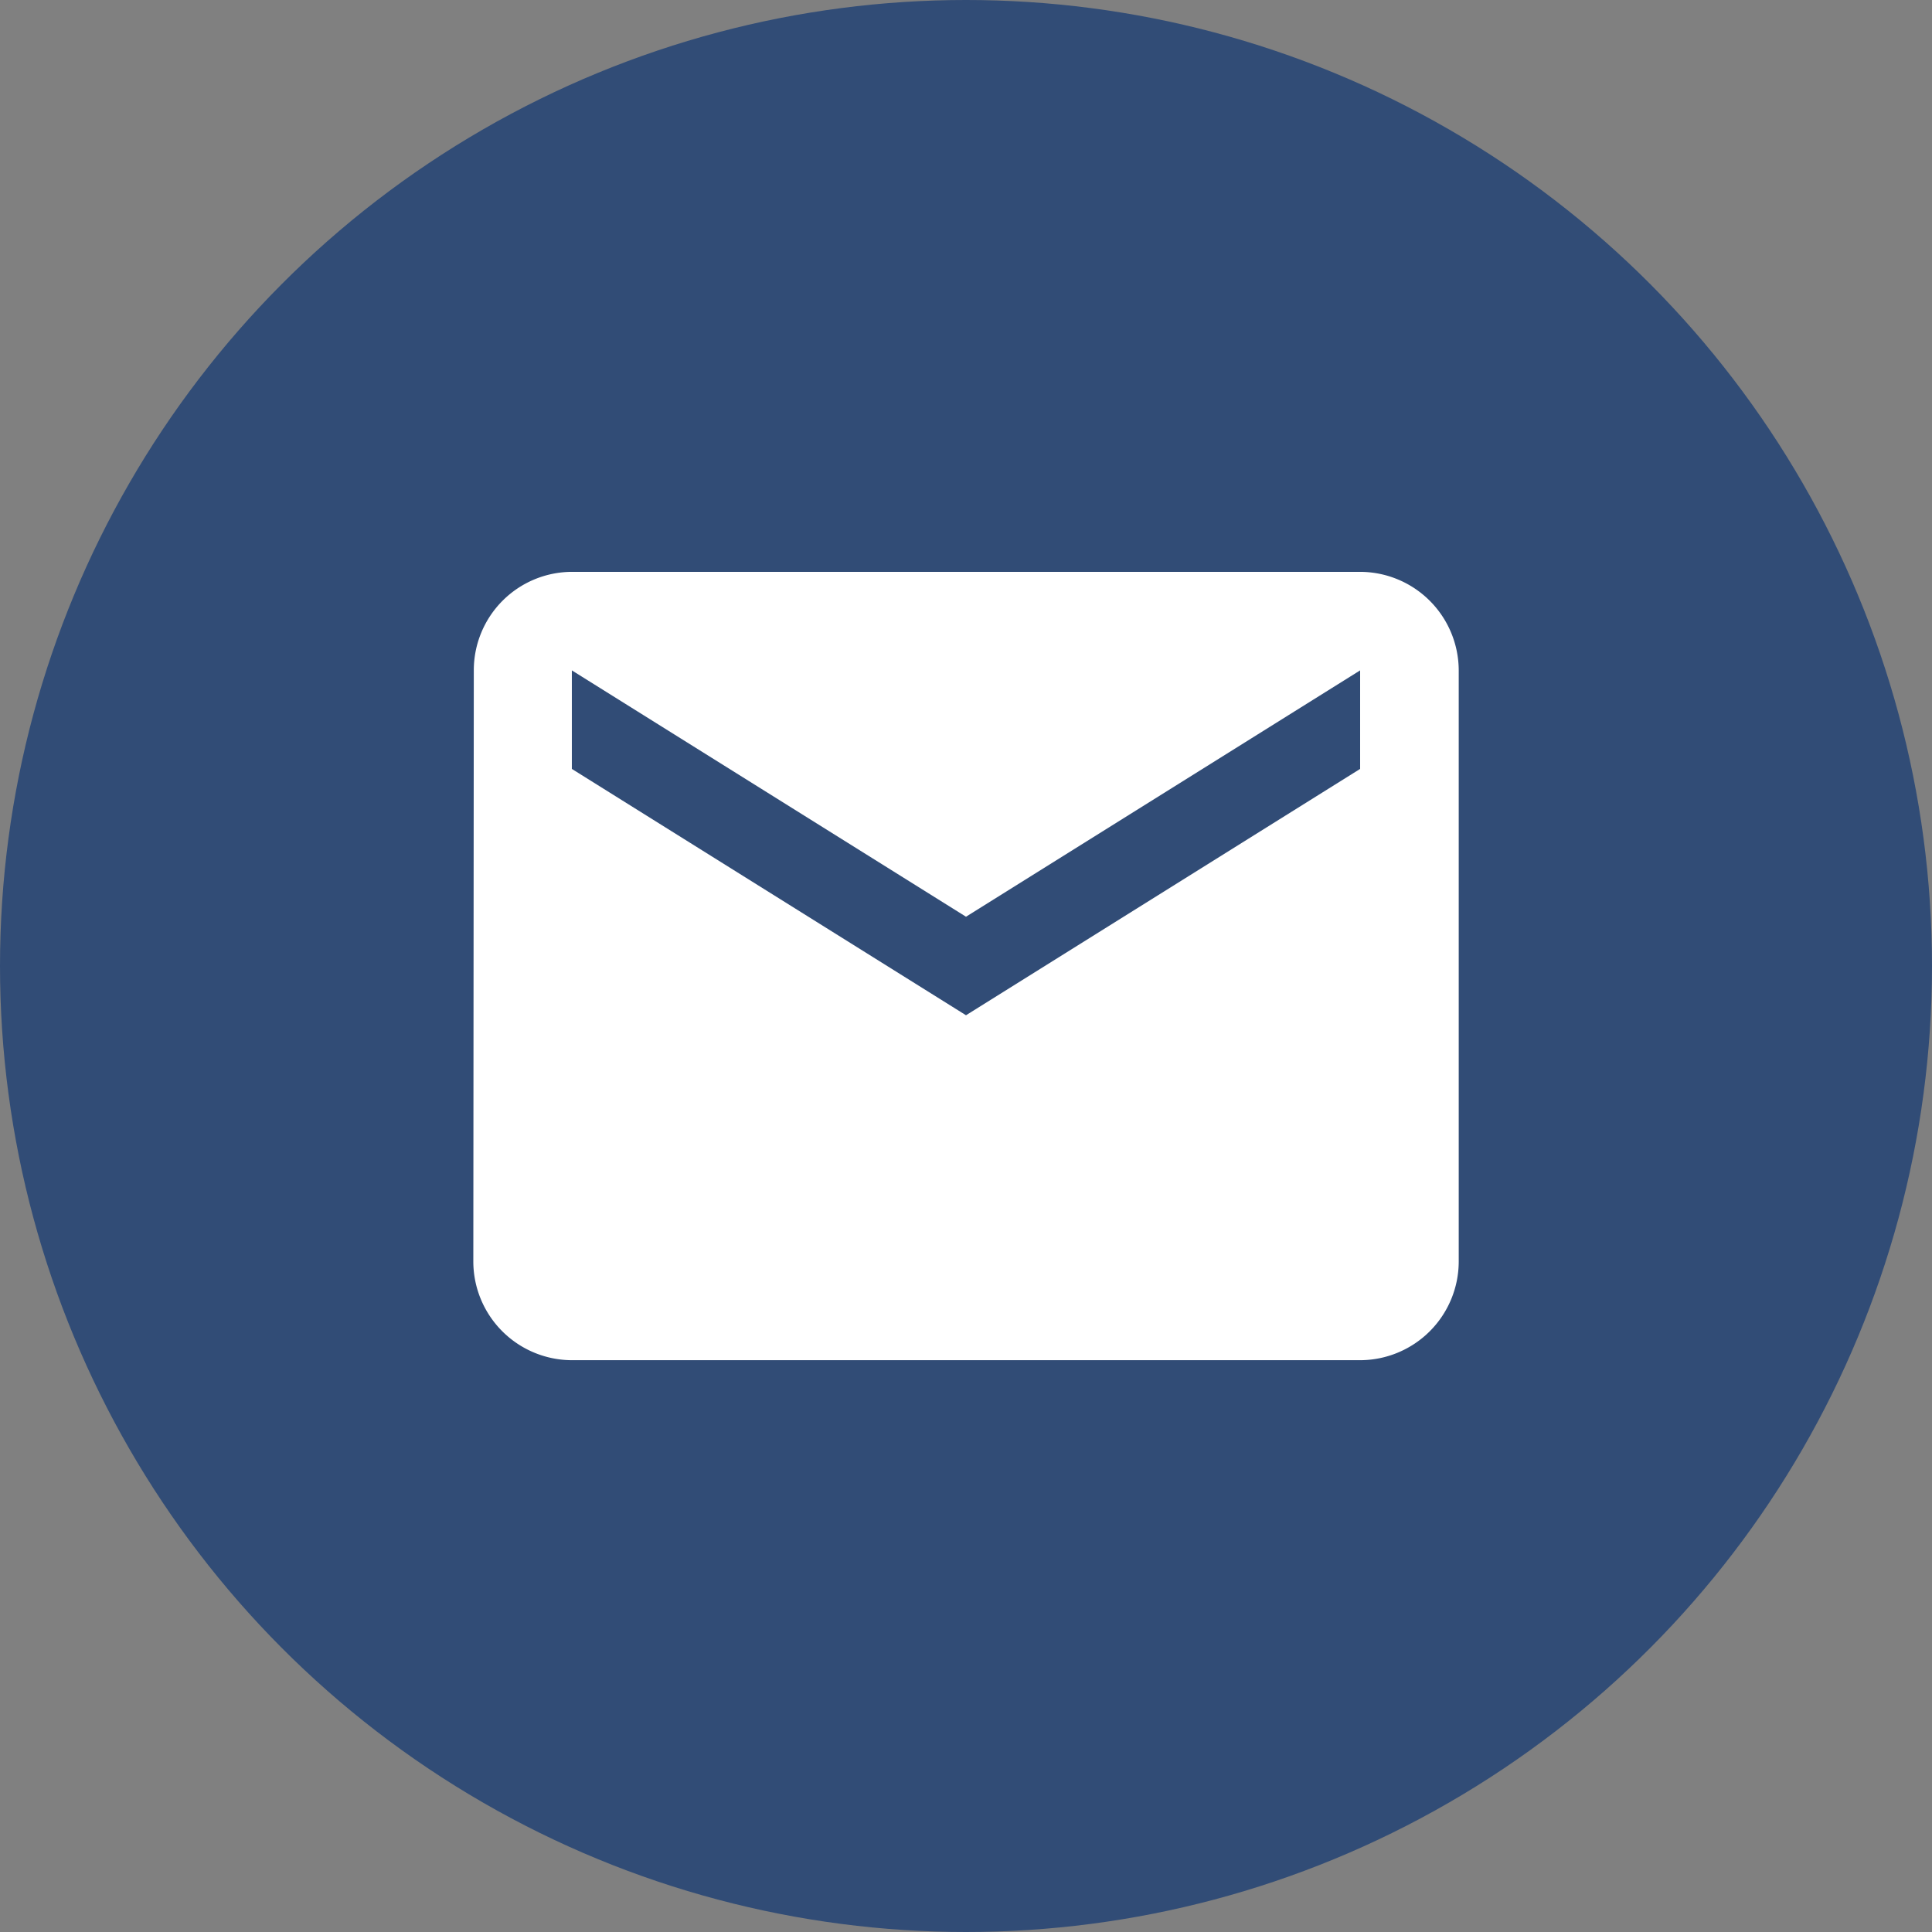 <svg xmlns="http://www.w3.org/2000/svg" width="87" height="87" viewBox="0 0 87 87">
  <rect x="0" y="0" width="87" height="87" fill="#808080" stroke="none"/>
  <g id="email" transform="translate(-1244 -1287)">
    <circle id="Ellipse_21" data-name="Ellipse 21" cx="43.5" cy="43.5" r="43.5" transform="translate(1244 1287)" fill="#314c76"/>
    <path id="Icon_material-email" data-name="Icon material-email" d="M42.934,6H7.437a4.431,4.431,0,0,0-4.415,4.437L3,37.06A4.45,4.45,0,0,0,7.437,41.5h35.5a4.45,4.45,0,0,0,4.437-4.437V10.437A4.45,4.45,0,0,0,42.934,6Zm0,8.874L25.186,25.967,7.437,14.874V10.437L25.186,21.53,42.934,10.437Z" transform="translate(1262.314 1306.751)" fill="#fff"/>
  </g>
</svg>

